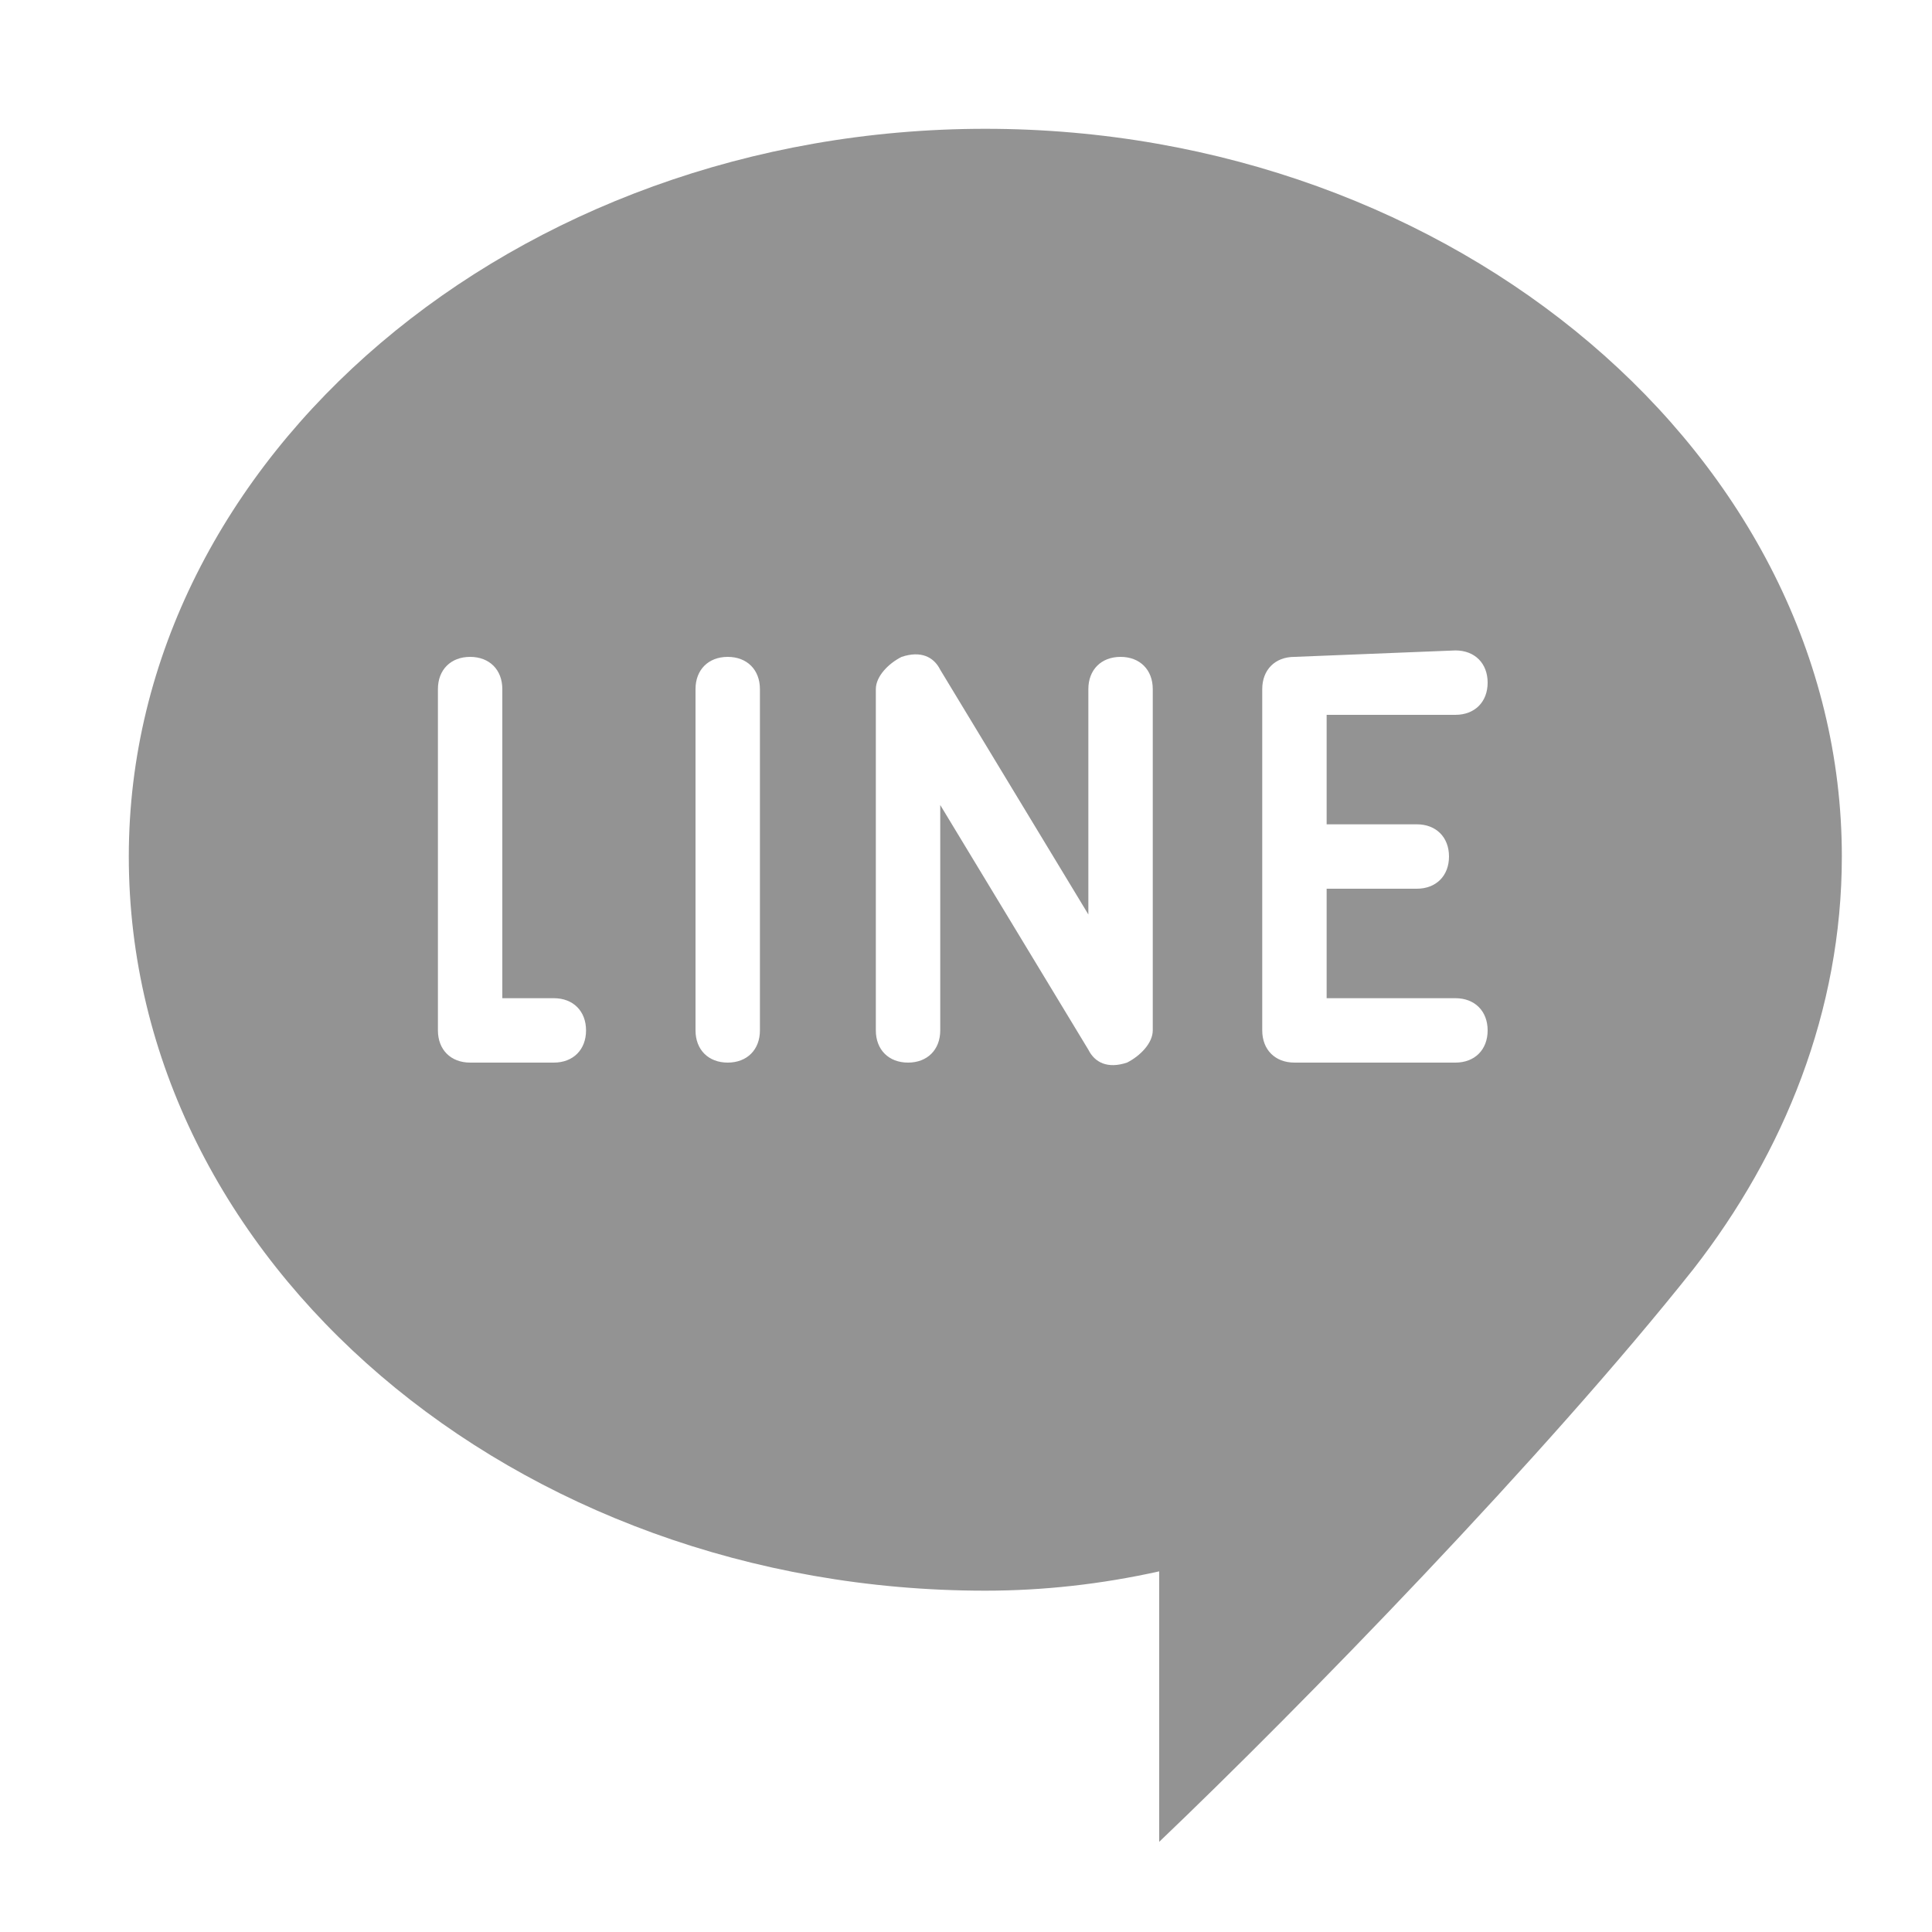 <?xml version="1.0" encoding="utf-8"?>
<!-- Generator: Adobe Illustrator 25.0.0, SVG Export Plug-In . SVG Version: 6.00 Build 0)  -->
<svg version="1.1" id="圖層_1" xmlns="http://www.w3.org/2000/svg" xmlns:xlink="http://www.w3.org/1999/xlink" x="0px" y="0px"
	 viewBox="0 0 30 30" style="enable-background:new 0 0 30 30;" xml:space="preserve">
<style type="text/css">
	.st0{fill:#939393;}
</style>
<path class="st0" d="M15.3,24.7C8,24.7,2,19.6,2,13.3C2,7.1,8,2,15.3,2s13.3,5.1,13.3,11.3c0,2.4-0.9,4.6-2.3,6.4
	c-2.3,2.9-6.1,6.8-8.3,8.9v-4.2C17.1,24.6,16.2,24.7,15.3,24.7z M14.6,10.4c-0.1-0.2-0.3-0.3-0.6-0.2c-0.2,0.1-0.4,0.3-0.4,0.5V16
	c0,0.3,0.2,0.5,0.5,0.5s0.5-0.2,0.5-0.5v-3.5l2.3,3.8c0.1,0.2,0.3,0.3,0.6,0.2c0.2-0.1,0.4-0.3,0.4-0.5v-5.3c0-0.3-0.2-0.5-0.5-0.5
	c-0.3,0-0.5,0.2-0.5,0.5v3.5L14.6,10.4z M7.8,10.7c0-0.3-0.2-0.5-0.5-0.5s-0.5,0.2-0.5,0.5V16c0,0.3,0.2,0.5,0.5,0.5h1.3
	c0.3,0,0.5-0.2,0.5-0.5c0-0.3-0.2-0.5-0.5-0.5H7.8V10.7z M11.8,10.7c0-0.3-0.2-0.5-0.5-0.5s-0.5,0.2-0.5,0.5V16
	c0,0.3,0.2,0.5,0.5,0.5s0.5-0.2,0.5-0.5V10.7z M20.1,10.2c-0.3,0-0.5,0.2-0.5,0.5v2.7V16c0,0.3,0.2,0.5,0.5,0.5h2.5
	c0.3,0,0.5-0.2,0.5-0.5c0-0.3-0.2-0.5-0.5-0.5h-2v-1.7h1.4c0.3,0,0.5-0.2,0.5-0.5s-0.2-0.5-0.5-0.5h-1.4v-1.7h2
	c0.3,0,0.5-0.2,0.5-0.5s-0.2-0.5-0.5-0.5L20.1,10.2L20.1,10.2z"/>
</svg>
